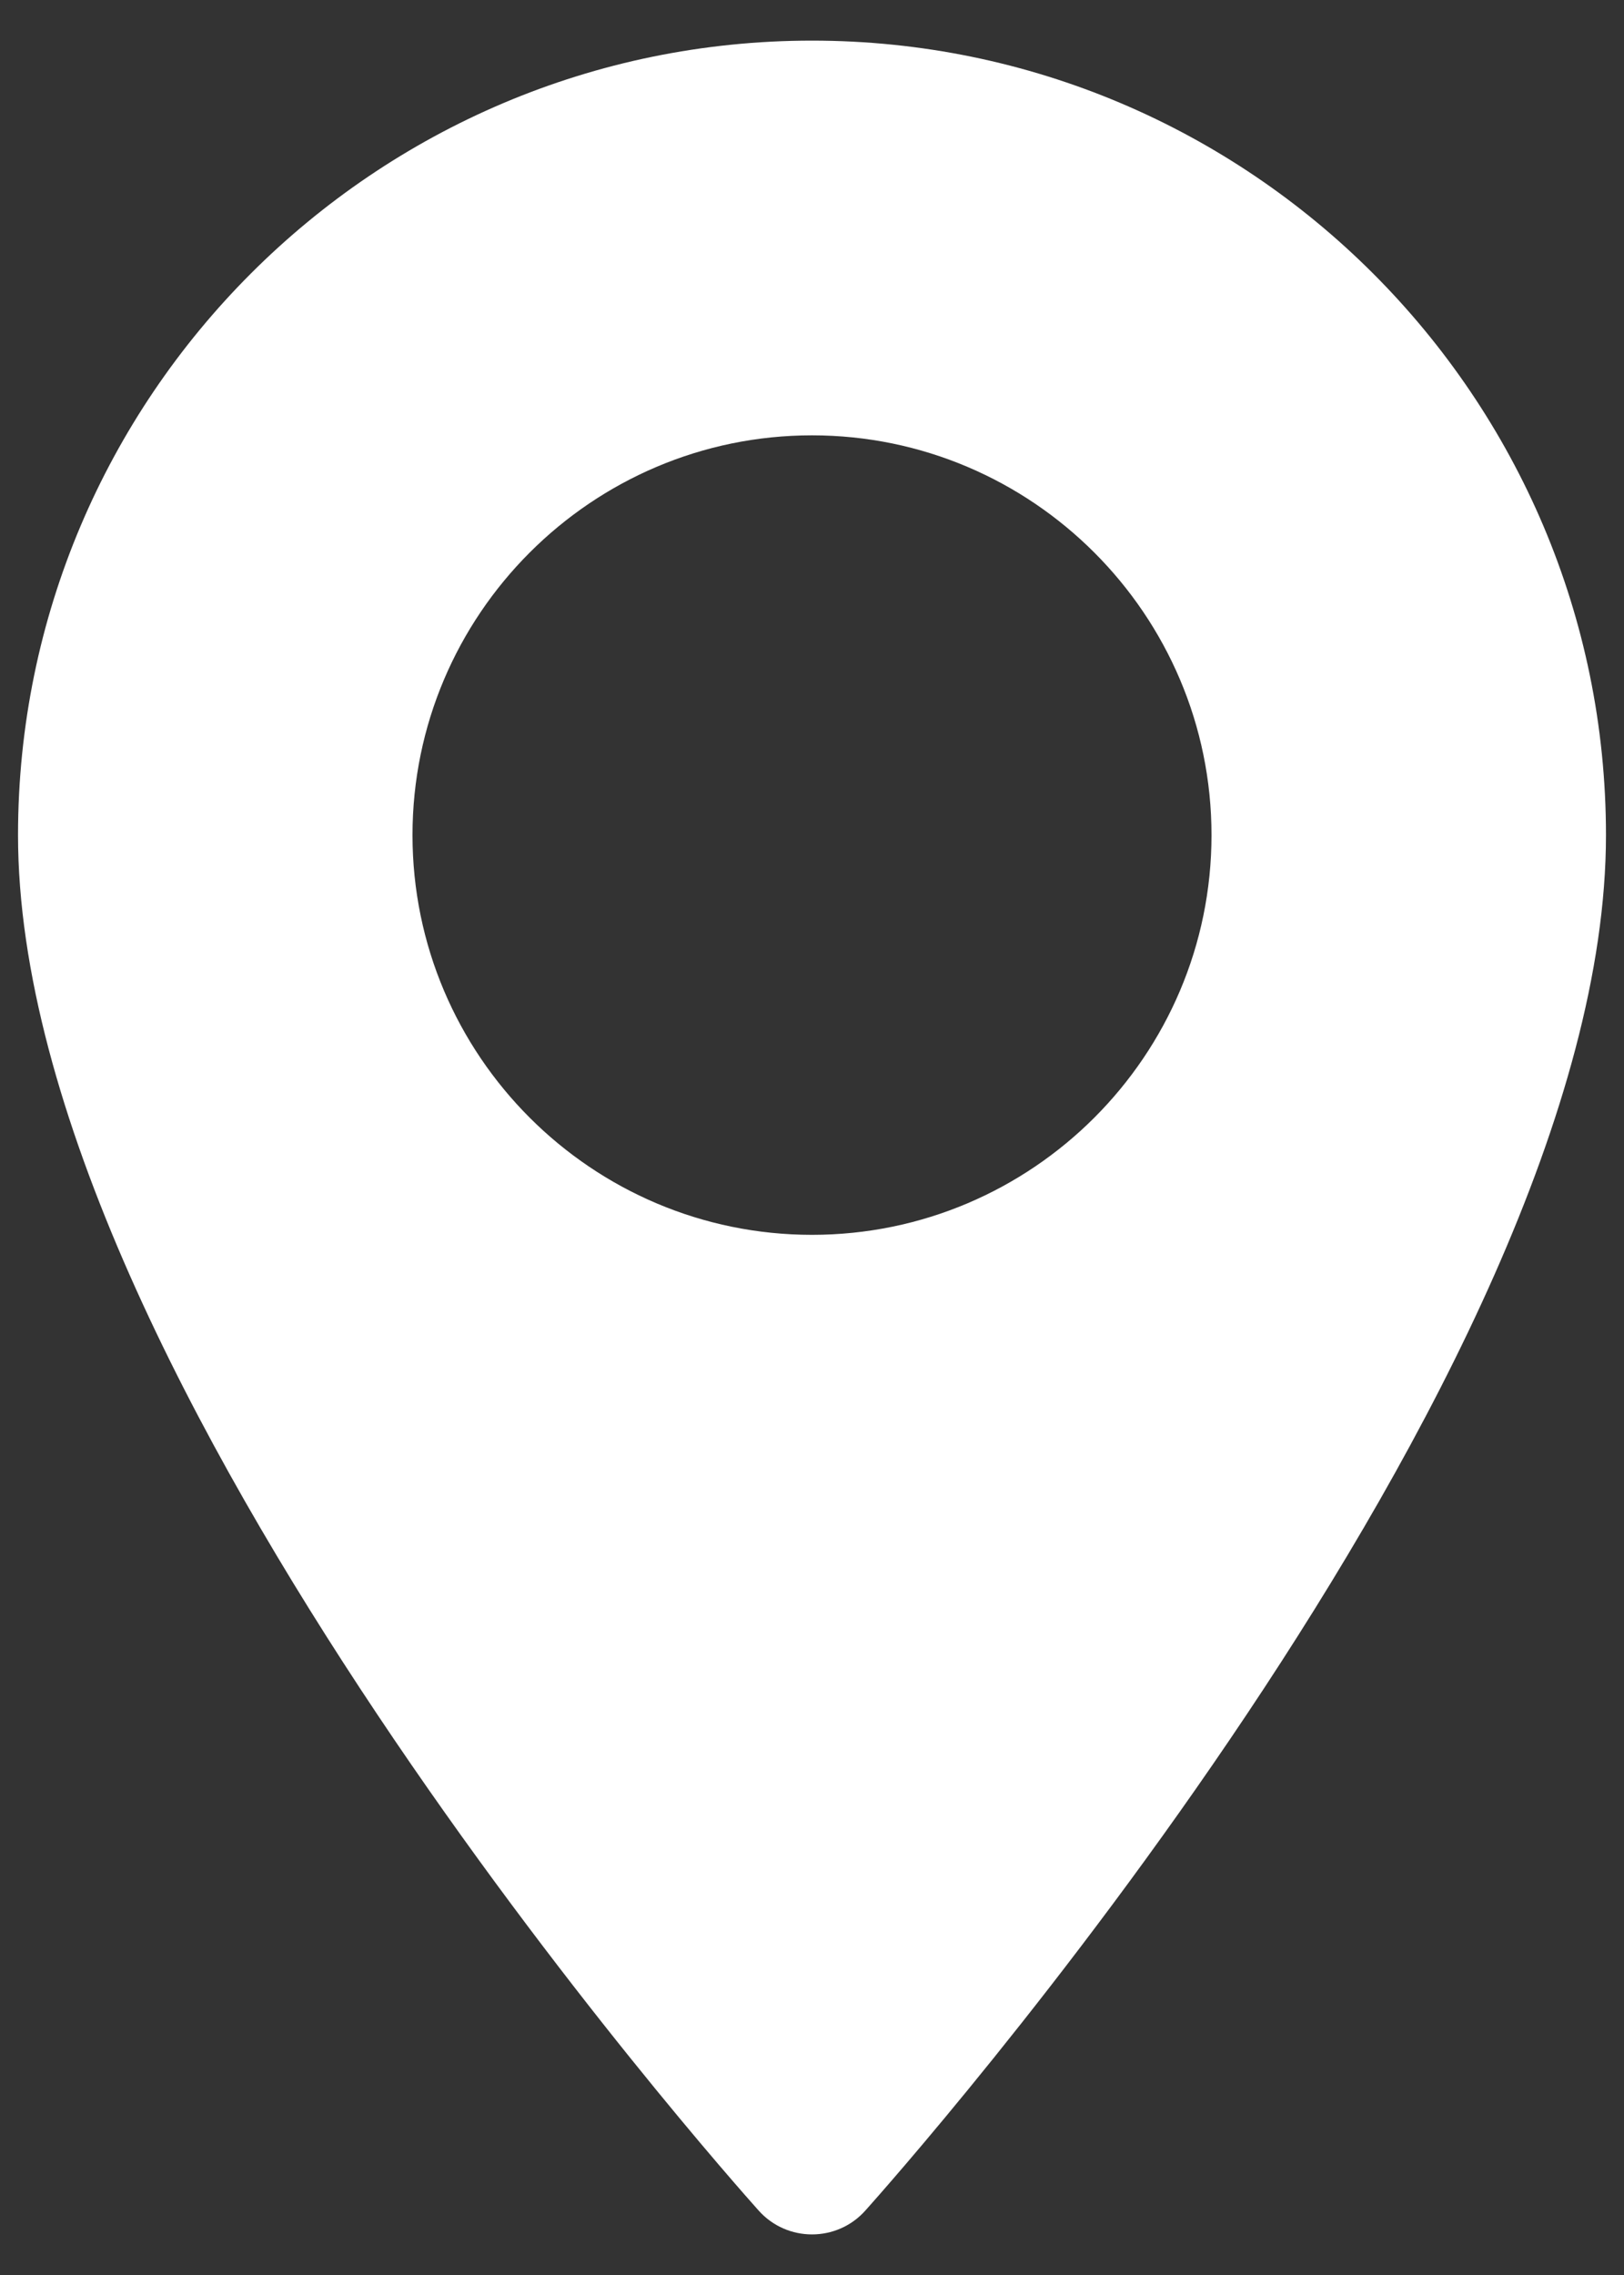 <svg width="10" height="14" viewBox="0 0 10 14" fill="none" xmlns="http://www.w3.org/2000/svg">
<rect x="0" y="0" width="10" height="14" fill="#333333" stroke="none"/>
<path d="M5 0.25C2.304 0.25 0.111 2.443 0.111 5.139C0.111 8.485 4.486 13.396 4.672 13.604C4.847 13.799 5.153 13.799 5.328 13.604C5.514 13.396 9.889 8.485 9.889 5.139C9.889 2.443 7.696 0.25 5 0.25ZM5 7.599C3.644 7.599 2.54 6.496 2.54 5.139C2.54 3.783 3.644 2.679 5 2.679C6.356 2.679 7.46 3.783 7.46 5.139C7.46 6.496 6.356 7.599 5 7.599Z" fill="white"/>
</svg>
